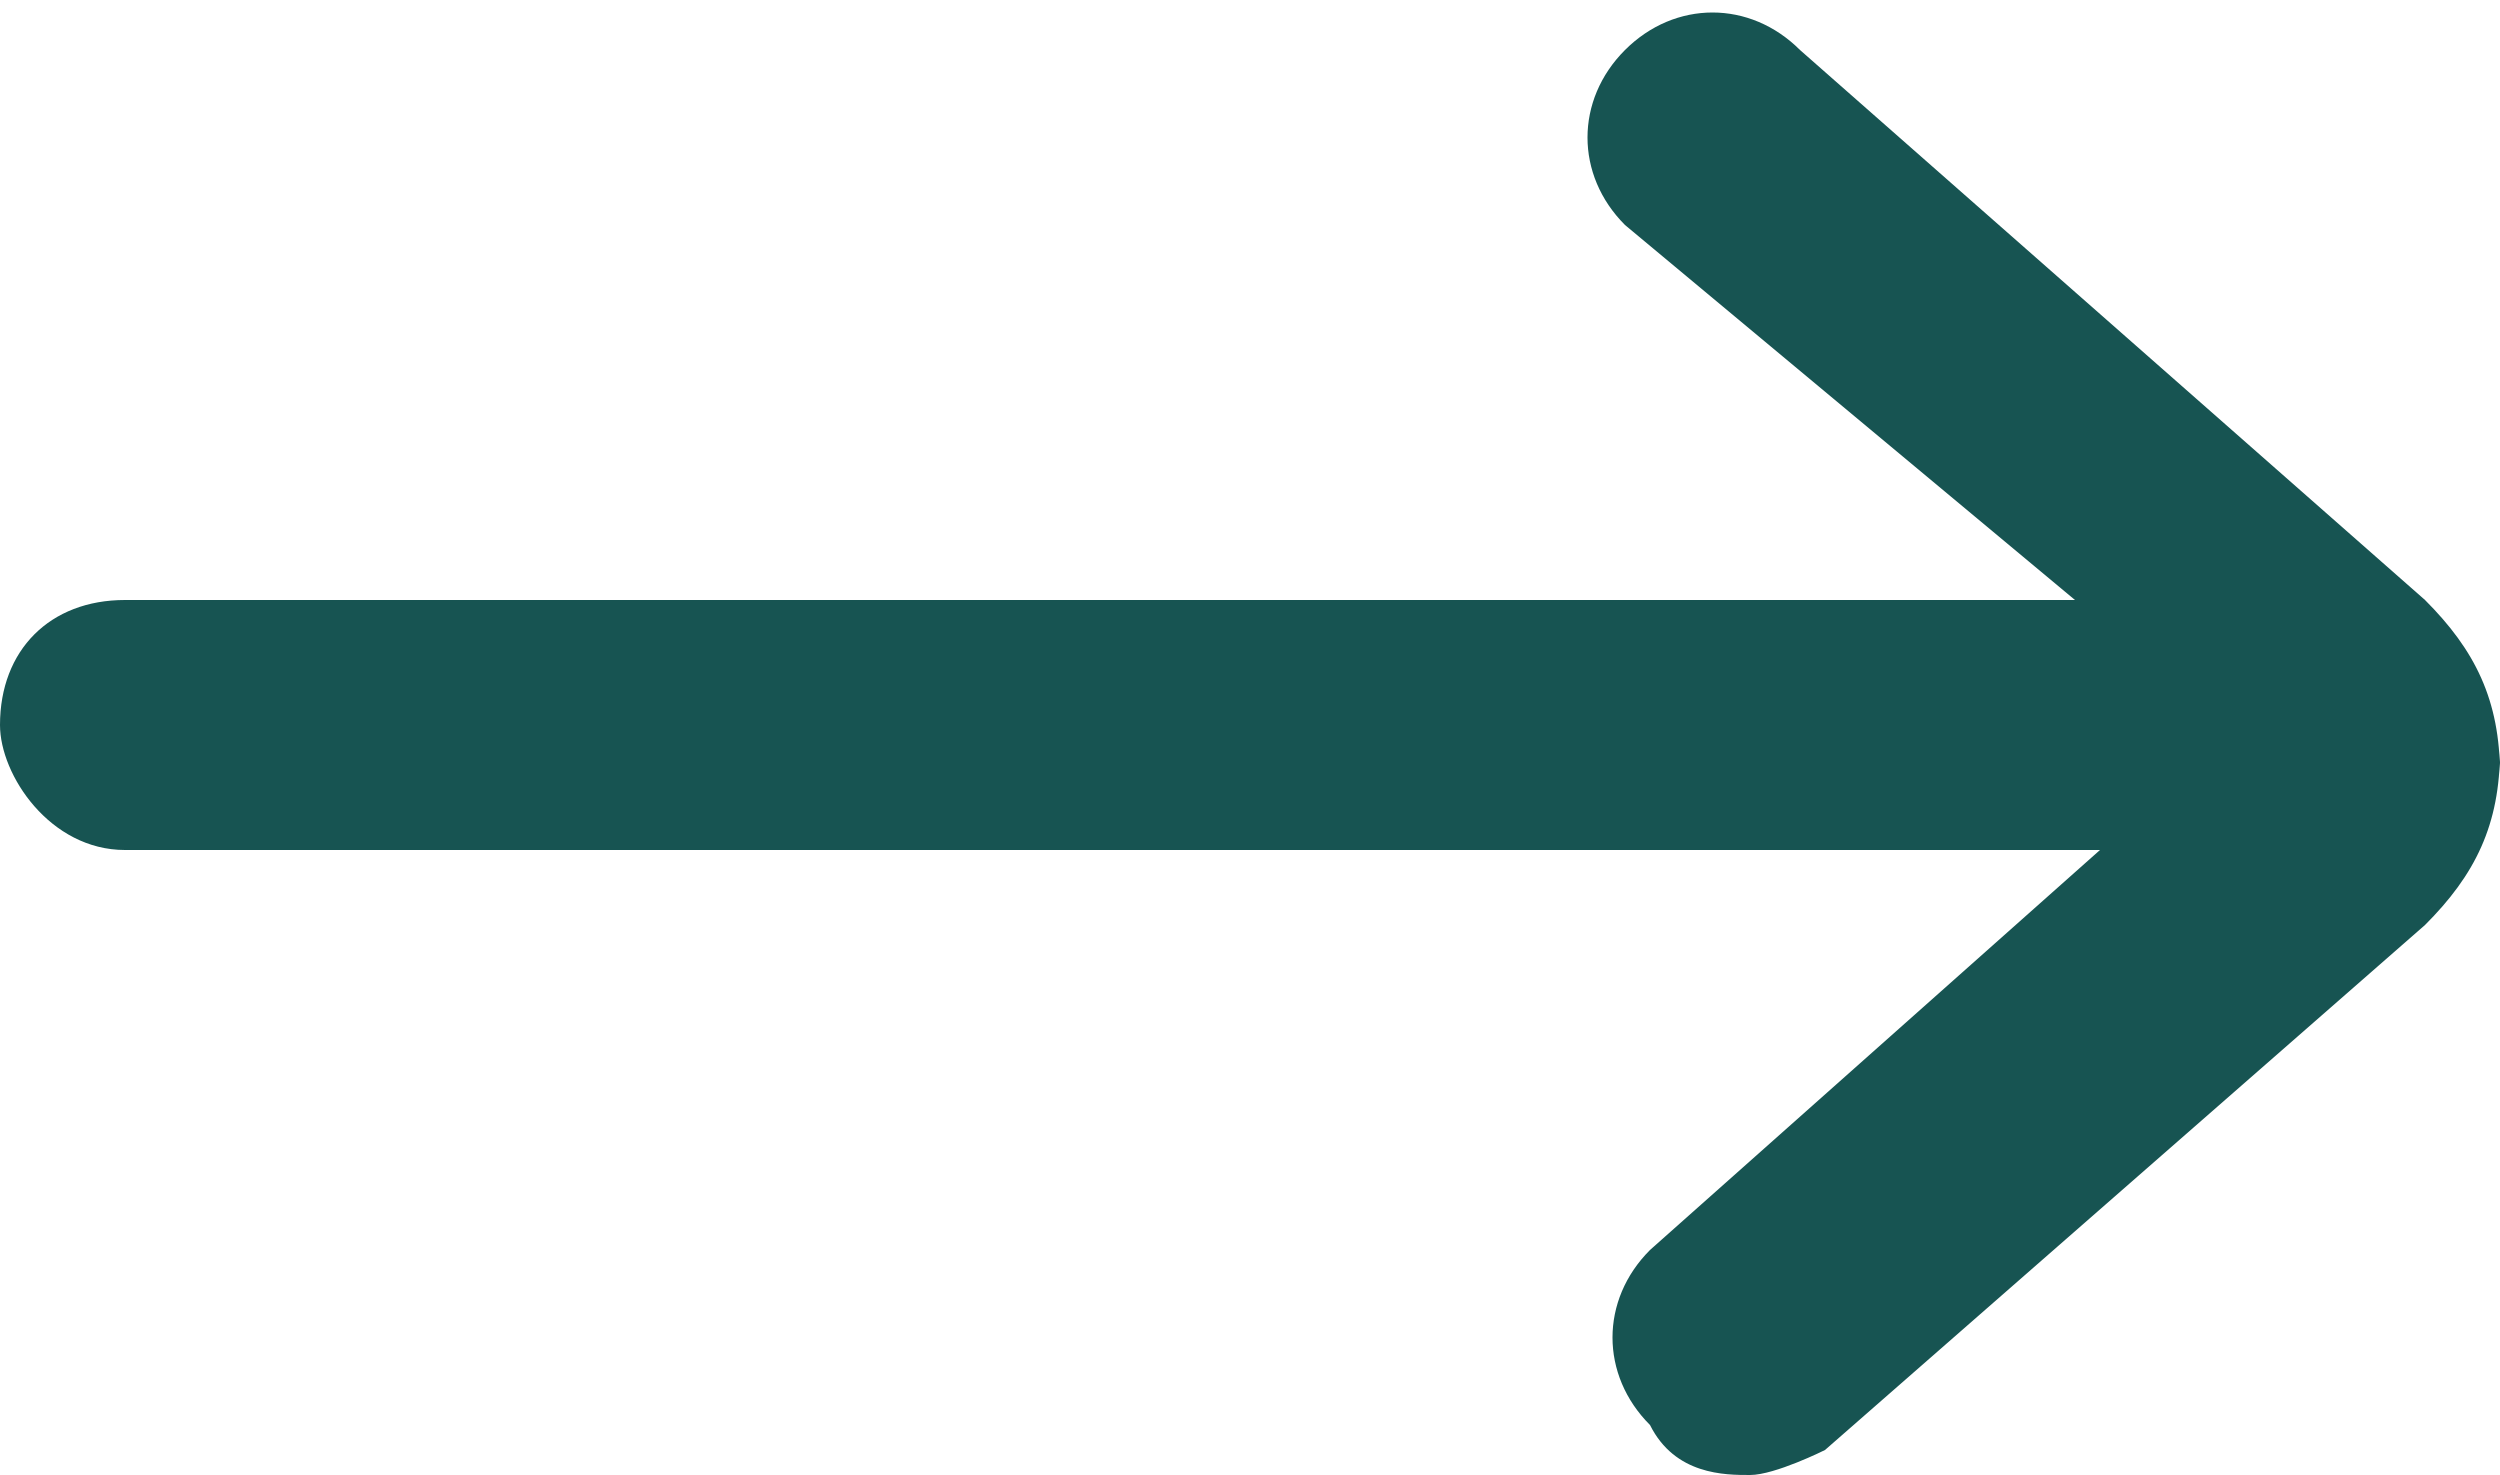 <?xml version="1.0" encoding="UTF-8"?>
<svg id="Layer_2" xmlns="http://www.w3.org/2000/svg" viewBox="0 0 10 5.9">
  <defs>
    <style>
      .cls-1 {
        fill: #175452;
      }
    </style>
  </defs>
  <g id="Layer_1-2" data-name="Layer_1">
    <path class="cls-1" d="M10,3c0,.3-.1.5-.3.7l-2.4,2.1c0,0-.2.1-.3.1s-.3,0-.4-.2c-.2-.2-.2-.5,0-.7l1.8-1.6H.5c-.3,0-.5-.3-.5-.5,0-.3.2-.5.5-.5h7.8s-1.8-1.5-1.8-1.5c-.2-.2-.2-.5,0-.7.2-.2.5-.2.7,0l2.5,2.2c.2.2.3.4.3.7Z"/>
  </g>
</svg>
